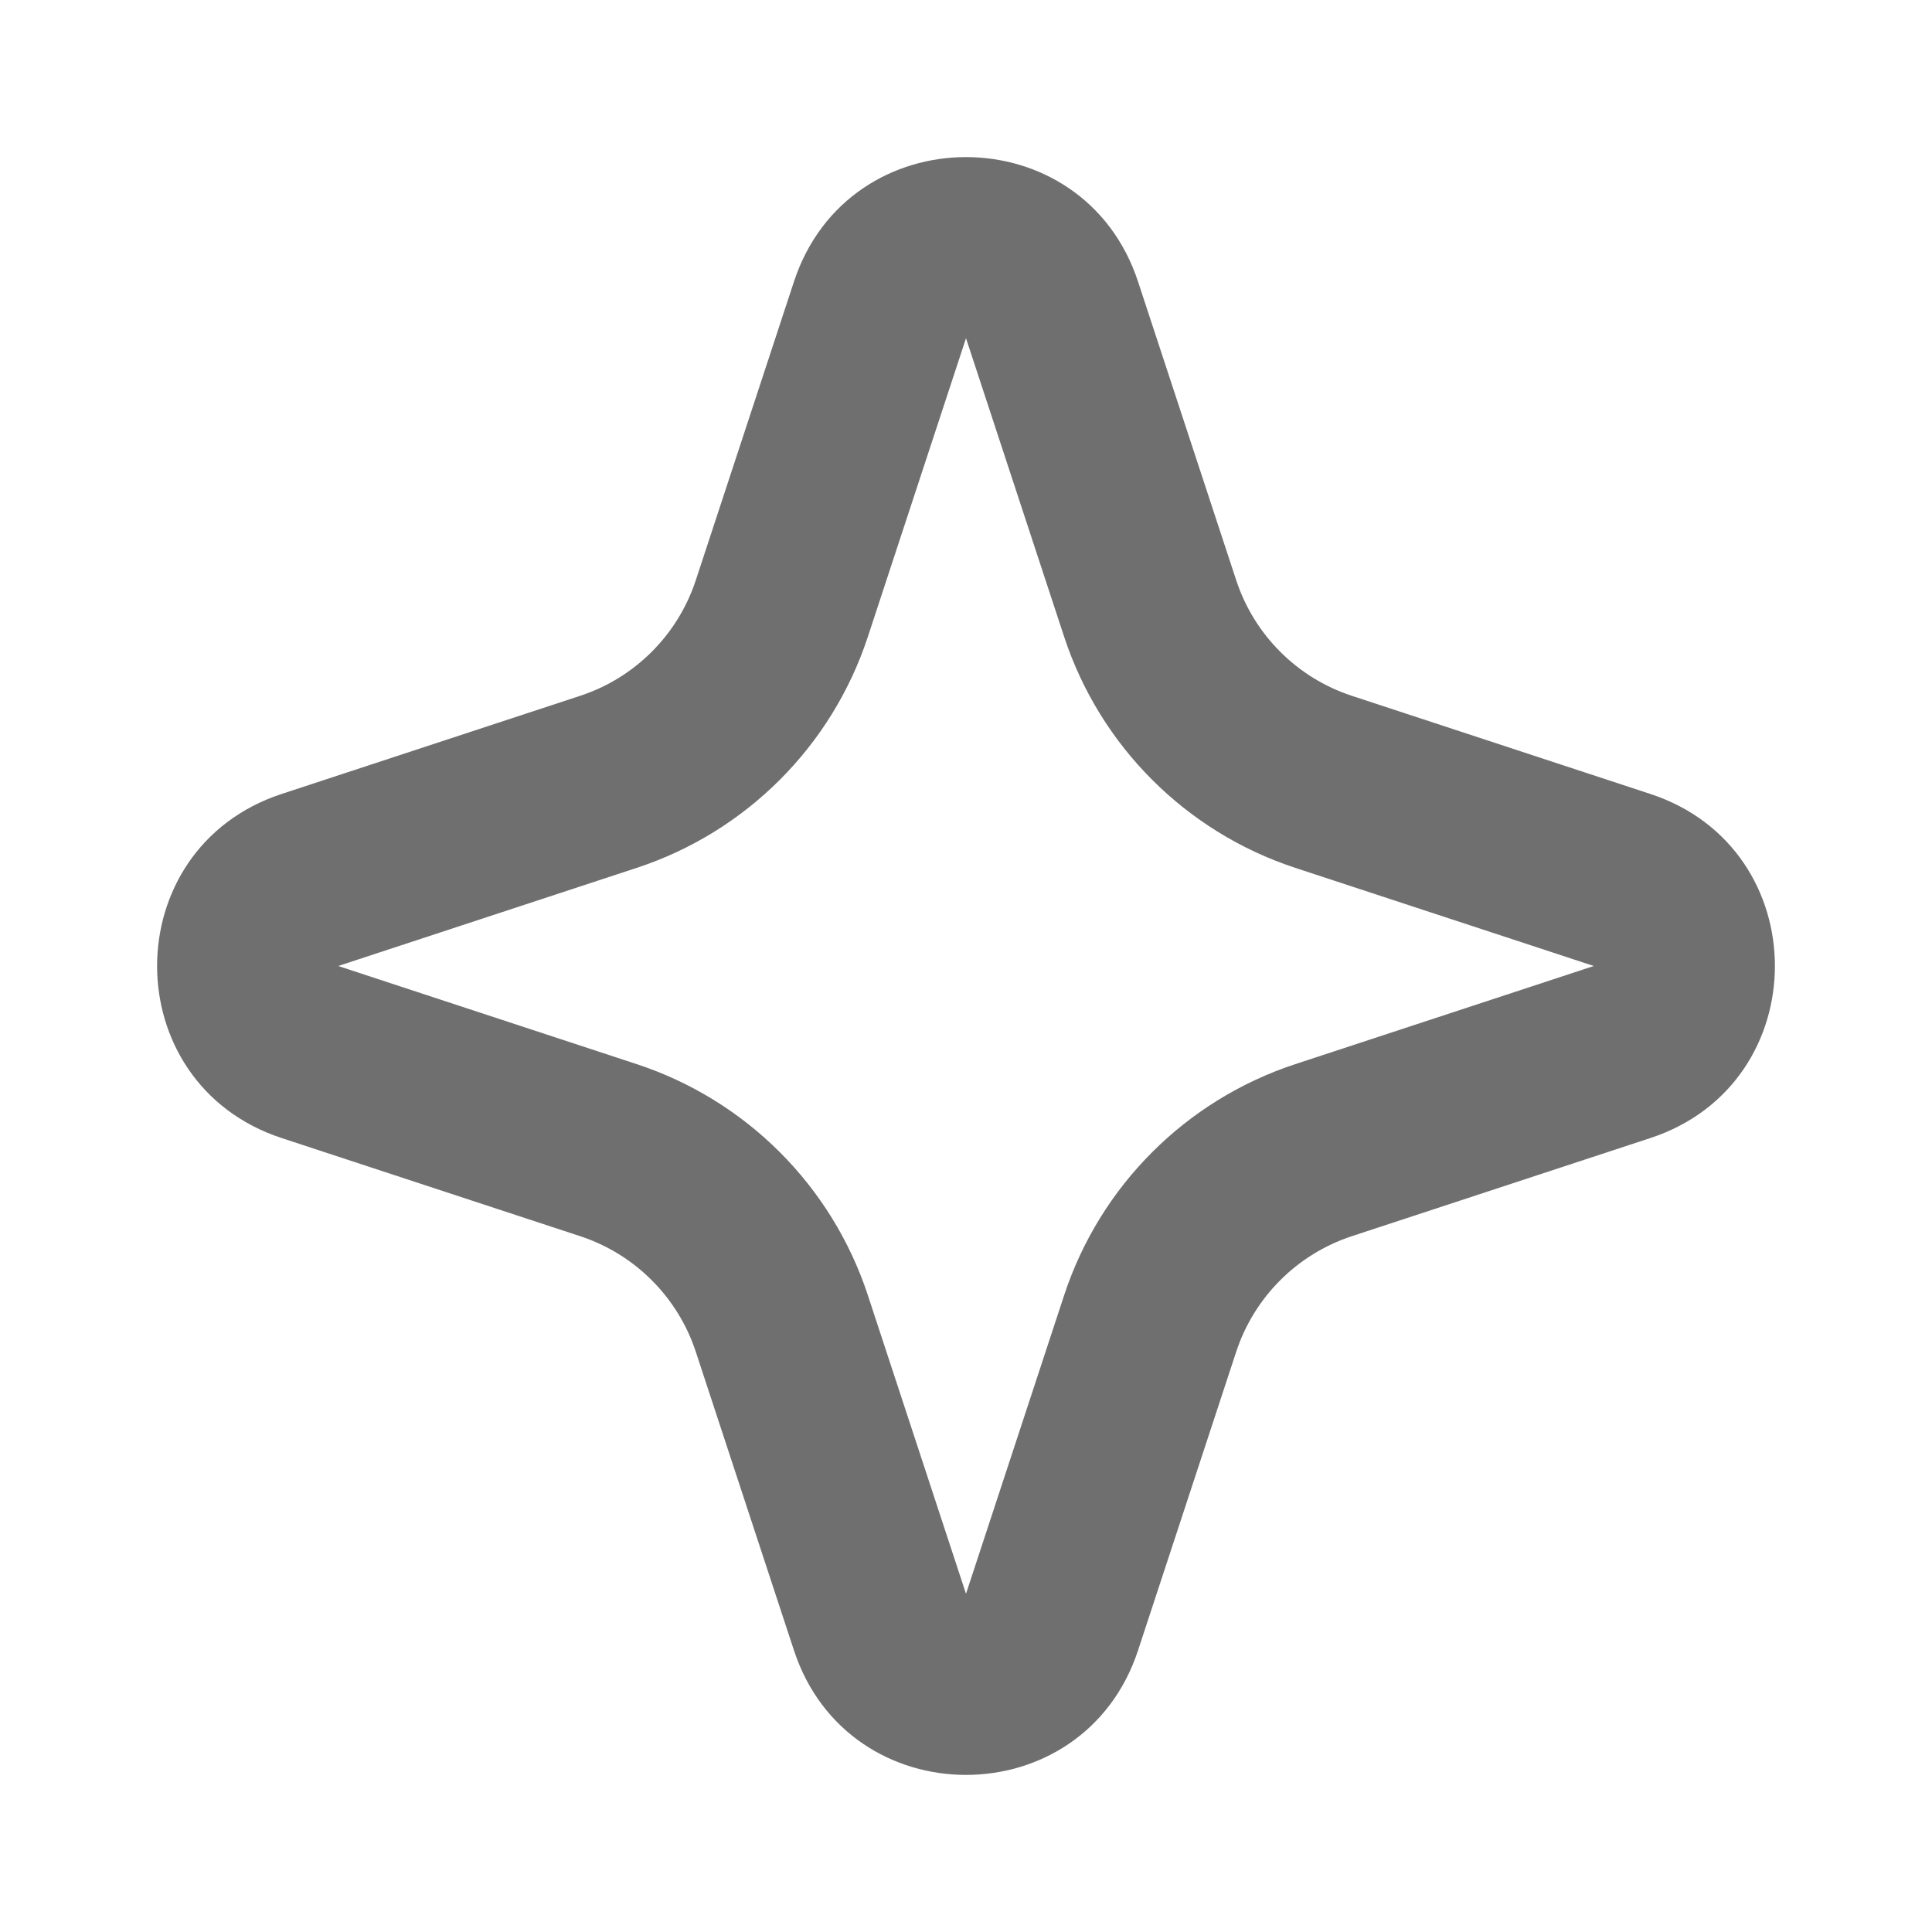 <svg width="16" height="16" viewBox="0 0 16 16" fill="none" xmlns="http://www.w3.org/2000/svg">
<path fill-rule="evenodd" clip-rule="evenodd" d="M10.726 8.813L13.199 8L10.726 7.187C9.821 6.889 9.111 6.179 8.813 5.274L8 2.801L7.187 5.274C6.889 6.179 6.179 6.889 5.274 7.187L2.801 8L5.274 8.813C6.179 9.111 6.889 9.821 7.187 10.726L8 13.199L8.813 10.726C9.111 9.821 9.821 9.111 10.726 8.813ZM13.667 9.425C15.043 8.973 15.043 7.027 13.667 6.575L11.194 5.762C10.742 5.613 10.387 5.258 10.238 4.806L9.425 2.333C8.973 0.957 7.027 0.957 6.575 2.333L5.762 4.806C5.613 5.258 5.258 5.613 4.806 5.762L2.333 6.575C0.957 7.027 0.957 8.973 2.333 9.425L4.806 10.238C5.258 10.387 5.613 10.742 5.762 11.194L6.575 13.667C7.027 15.043 8.973 15.043 9.425 13.667L10.238 11.194C10.387 10.742 10.742 10.387 11.194 10.238L13.667 9.425Z" fill="#6F6F6F"/>
</svg>

